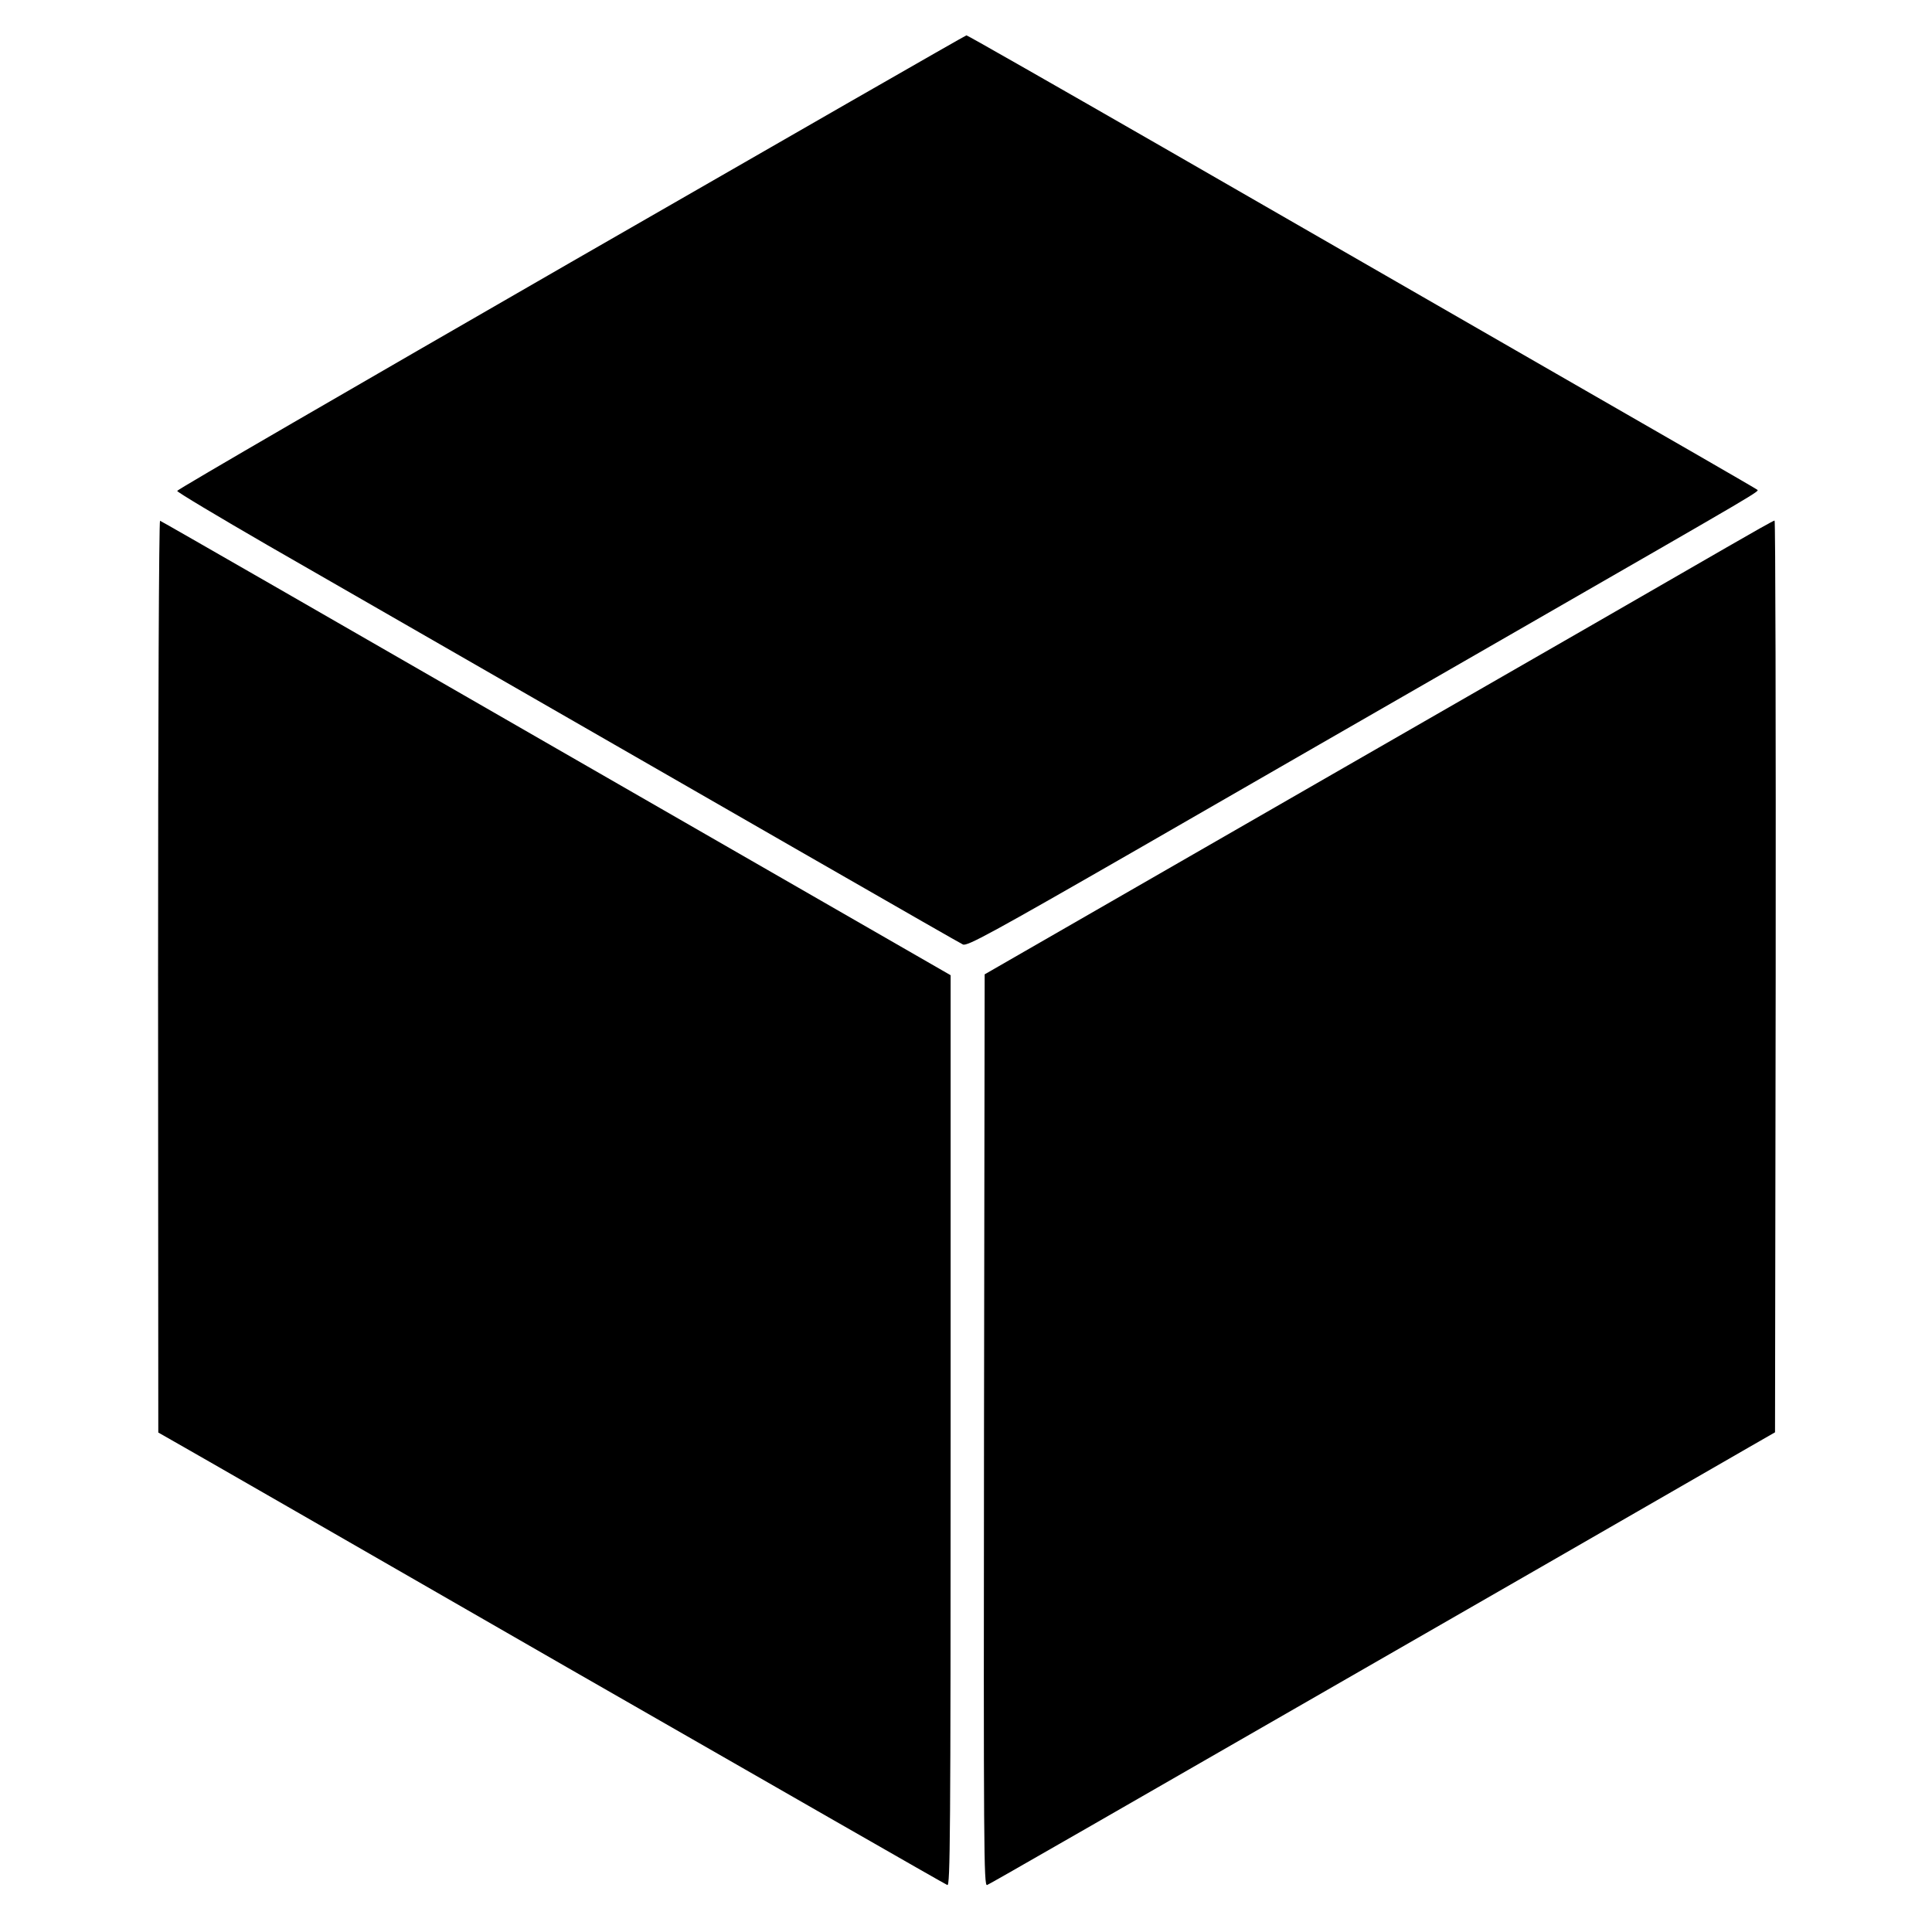 <?xml version="1.0" standalone="no"?>
<!DOCTYPE svg PUBLIC "-//W3C//DTD SVG 20010904//EN"
 "http://www.w3.org/TR/2001/REC-SVG-20010904/DTD/svg10.dtd">
<svg version="1.0" xmlns="http://www.w3.org/2000/svg"
 width="880pt" height="880pt" viewBox="0 0 880 880"
 preserveAspectRatio="xMidYMid meet">
<g transform="translate(0,880) scale(0.1,-0.1)"
fill="#000000" stroke="none">
<path d="M2601 7606 c-986 -568 -1794 -1036 -1794 -1042 -1 -5 185 -116 413
-248 2245 -1291 3148 -1810 3166 -1818 19 -9 126 49 801 437 428 247 1197 689
1708 983 1154 664 1119 643 1108 652 -4 4 -415 241 -913 527 -498 287 -1305
751 -1793 1032 -489 281 -892 511 -895 510 -4 0 -814 -465 -1801 -1033z"/>
<path d="M720 4353 l1 -2078 72 -41 c40 -22 845 -485 1789 -1028 945 -542
1724 -989 1733 -992 13 -6 15 212 15 2069 l0 2075 -1796 1033 c-988 569 -1800
1036 -1805 1037 -5 2 -9 -898 -9 -2075z"/>
<path d="M7865 6307 c-115 -67 -923 -532 -1795 -1033 l-1585 -912 -3 -2077
c-2 -1912 -1 -2077 14 -2071 15 6 351 199 2559 1469 440 254 852 490 915 527
l115 66 3 2077 c1 1142 -1 2077 -5 2076 -5 0 -102 -55 -218 -122z"/>
</g>
</svg>
